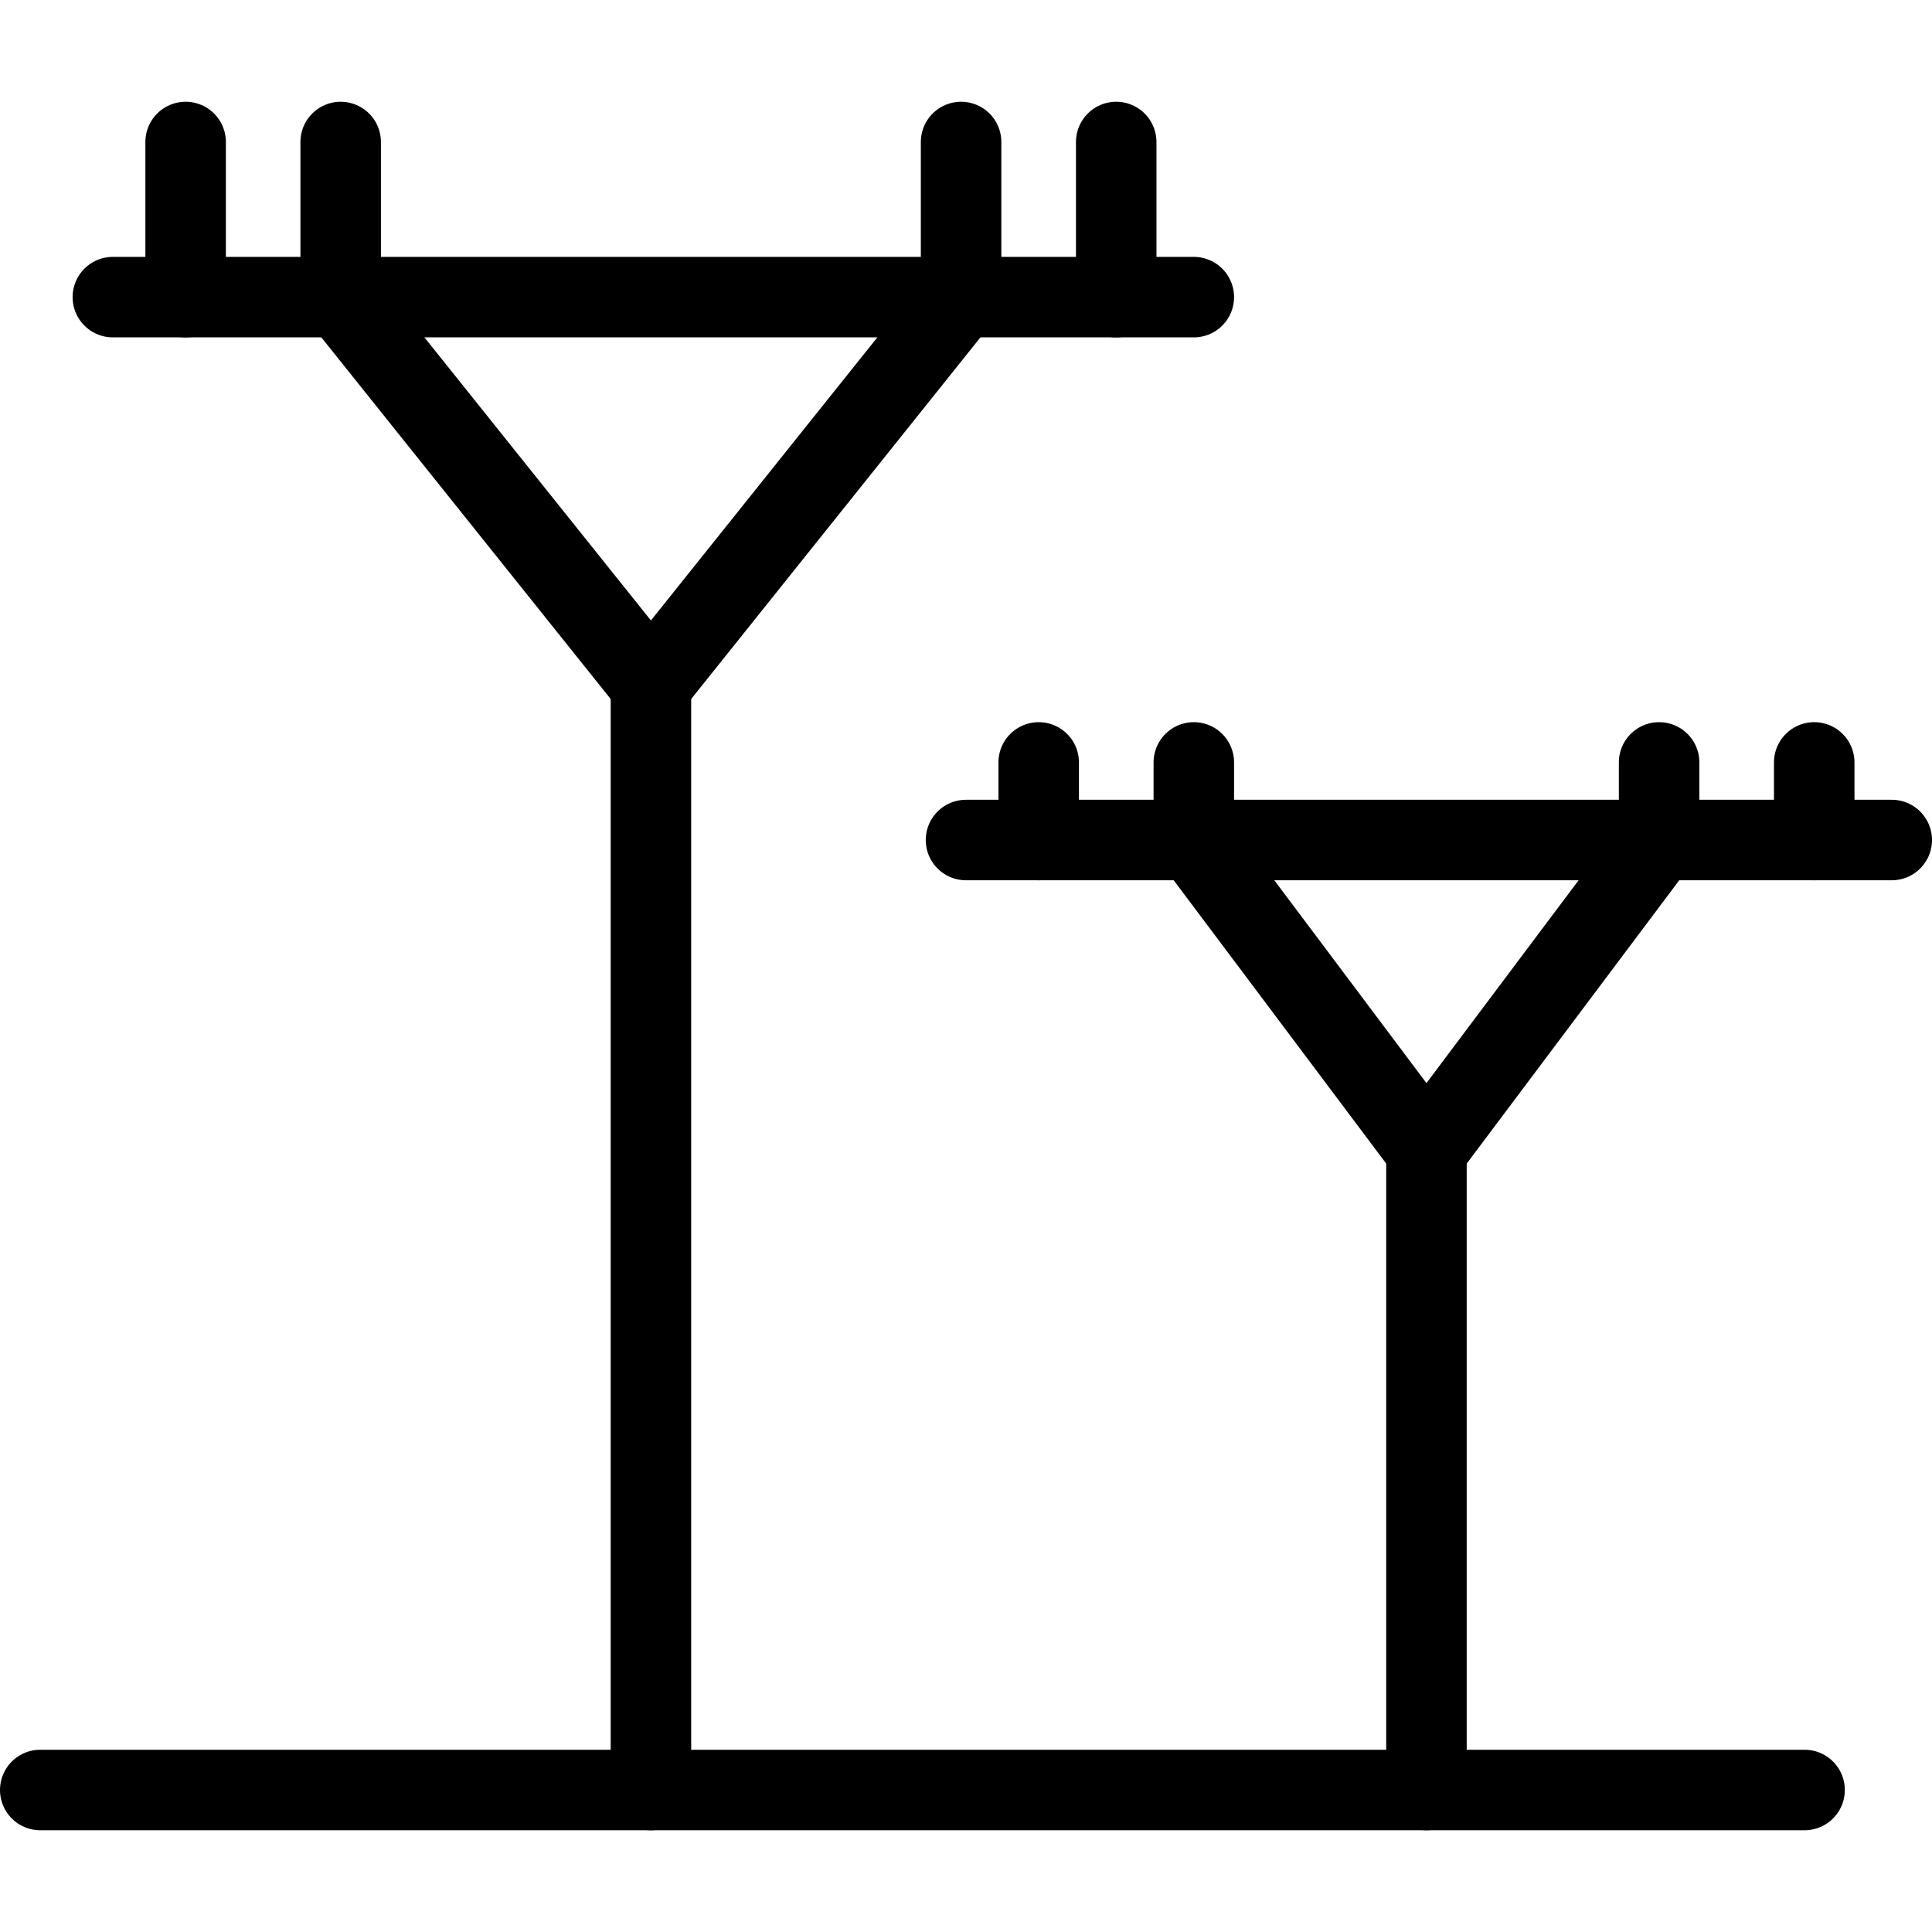 <svg viewBox="0 0 24 24" xmlns="http://www.w3.org/2000/svg"><g transform="matrix(1,0,0,1,0,0)"><path d="M1.402 3.691L14.83 3.691" fill="none" stroke="#000000" stroke-linecap="round" stroke-linejoin="round"></path><path d="M8.086 8.508L8.086 22.236" fill="none" stroke="#000000" stroke-linecap="round" stroke-linejoin="round"></path><path d="M2.306 1.764L2.306 3.691" fill="none" stroke="#000000" stroke-linecap="round" stroke-linejoin="round"></path><path d="M4.232 1.764L4.232 3.691" fill="none" stroke="#000000" stroke-linecap="round" stroke-linejoin="round"></path><path d="M11.939 1.764L11.939 3.691" fill="none" stroke="#000000" stroke-linecap="round" stroke-linejoin="round"></path><path d="M13.866 1.764L13.866 3.691" fill="none" stroke="#000000" stroke-linecap="round" stroke-linejoin="round"></path><path d="M11.939 3.691L8.086 8.508 4.232 3.691" fill="none" stroke="#000000" stroke-linecap="round" stroke-linejoin="round"></path><path d="M12 10.435L23.5 10.435" fill="none" stroke="#000000" stroke-linecap="round" stroke-linejoin="round"></path><path d="M17.72 14.288L17.72 22.236" fill="none" stroke="#000000" stroke-linecap="round" stroke-linejoin="round"></path><path d="M12.903 9.471L12.903 10.435" fill="none" stroke="#000000" stroke-linecap="round" stroke-linejoin="round"></path><path d="M14.83 9.471L14.83 10.435" fill="none" stroke="#000000" stroke-linecap="round" stroke-linejoin="round"></path><path d="M20.61 9.471L20.61 10.435" fill="none" stroke="#000000" stroke-linecap="round" stroke-linejoin="round"></path><path d="M22.537 9.471L22.537 10.435" fill="none" stroke="#000000" stroke-linecap="round" stroke-linejoin="round"></path><path d="M20.61 10.435L17.72 14.288 14.83 10.435" fill="none" stroke="#000000" stroke-linecap="round" stroke-linejoin="round"></path><path d="M0.5 22.236L22.417 22.236" fill="none" stroke="#000000" stroke-linecap="round" stroke-linejoin="round"></path></g></svg>